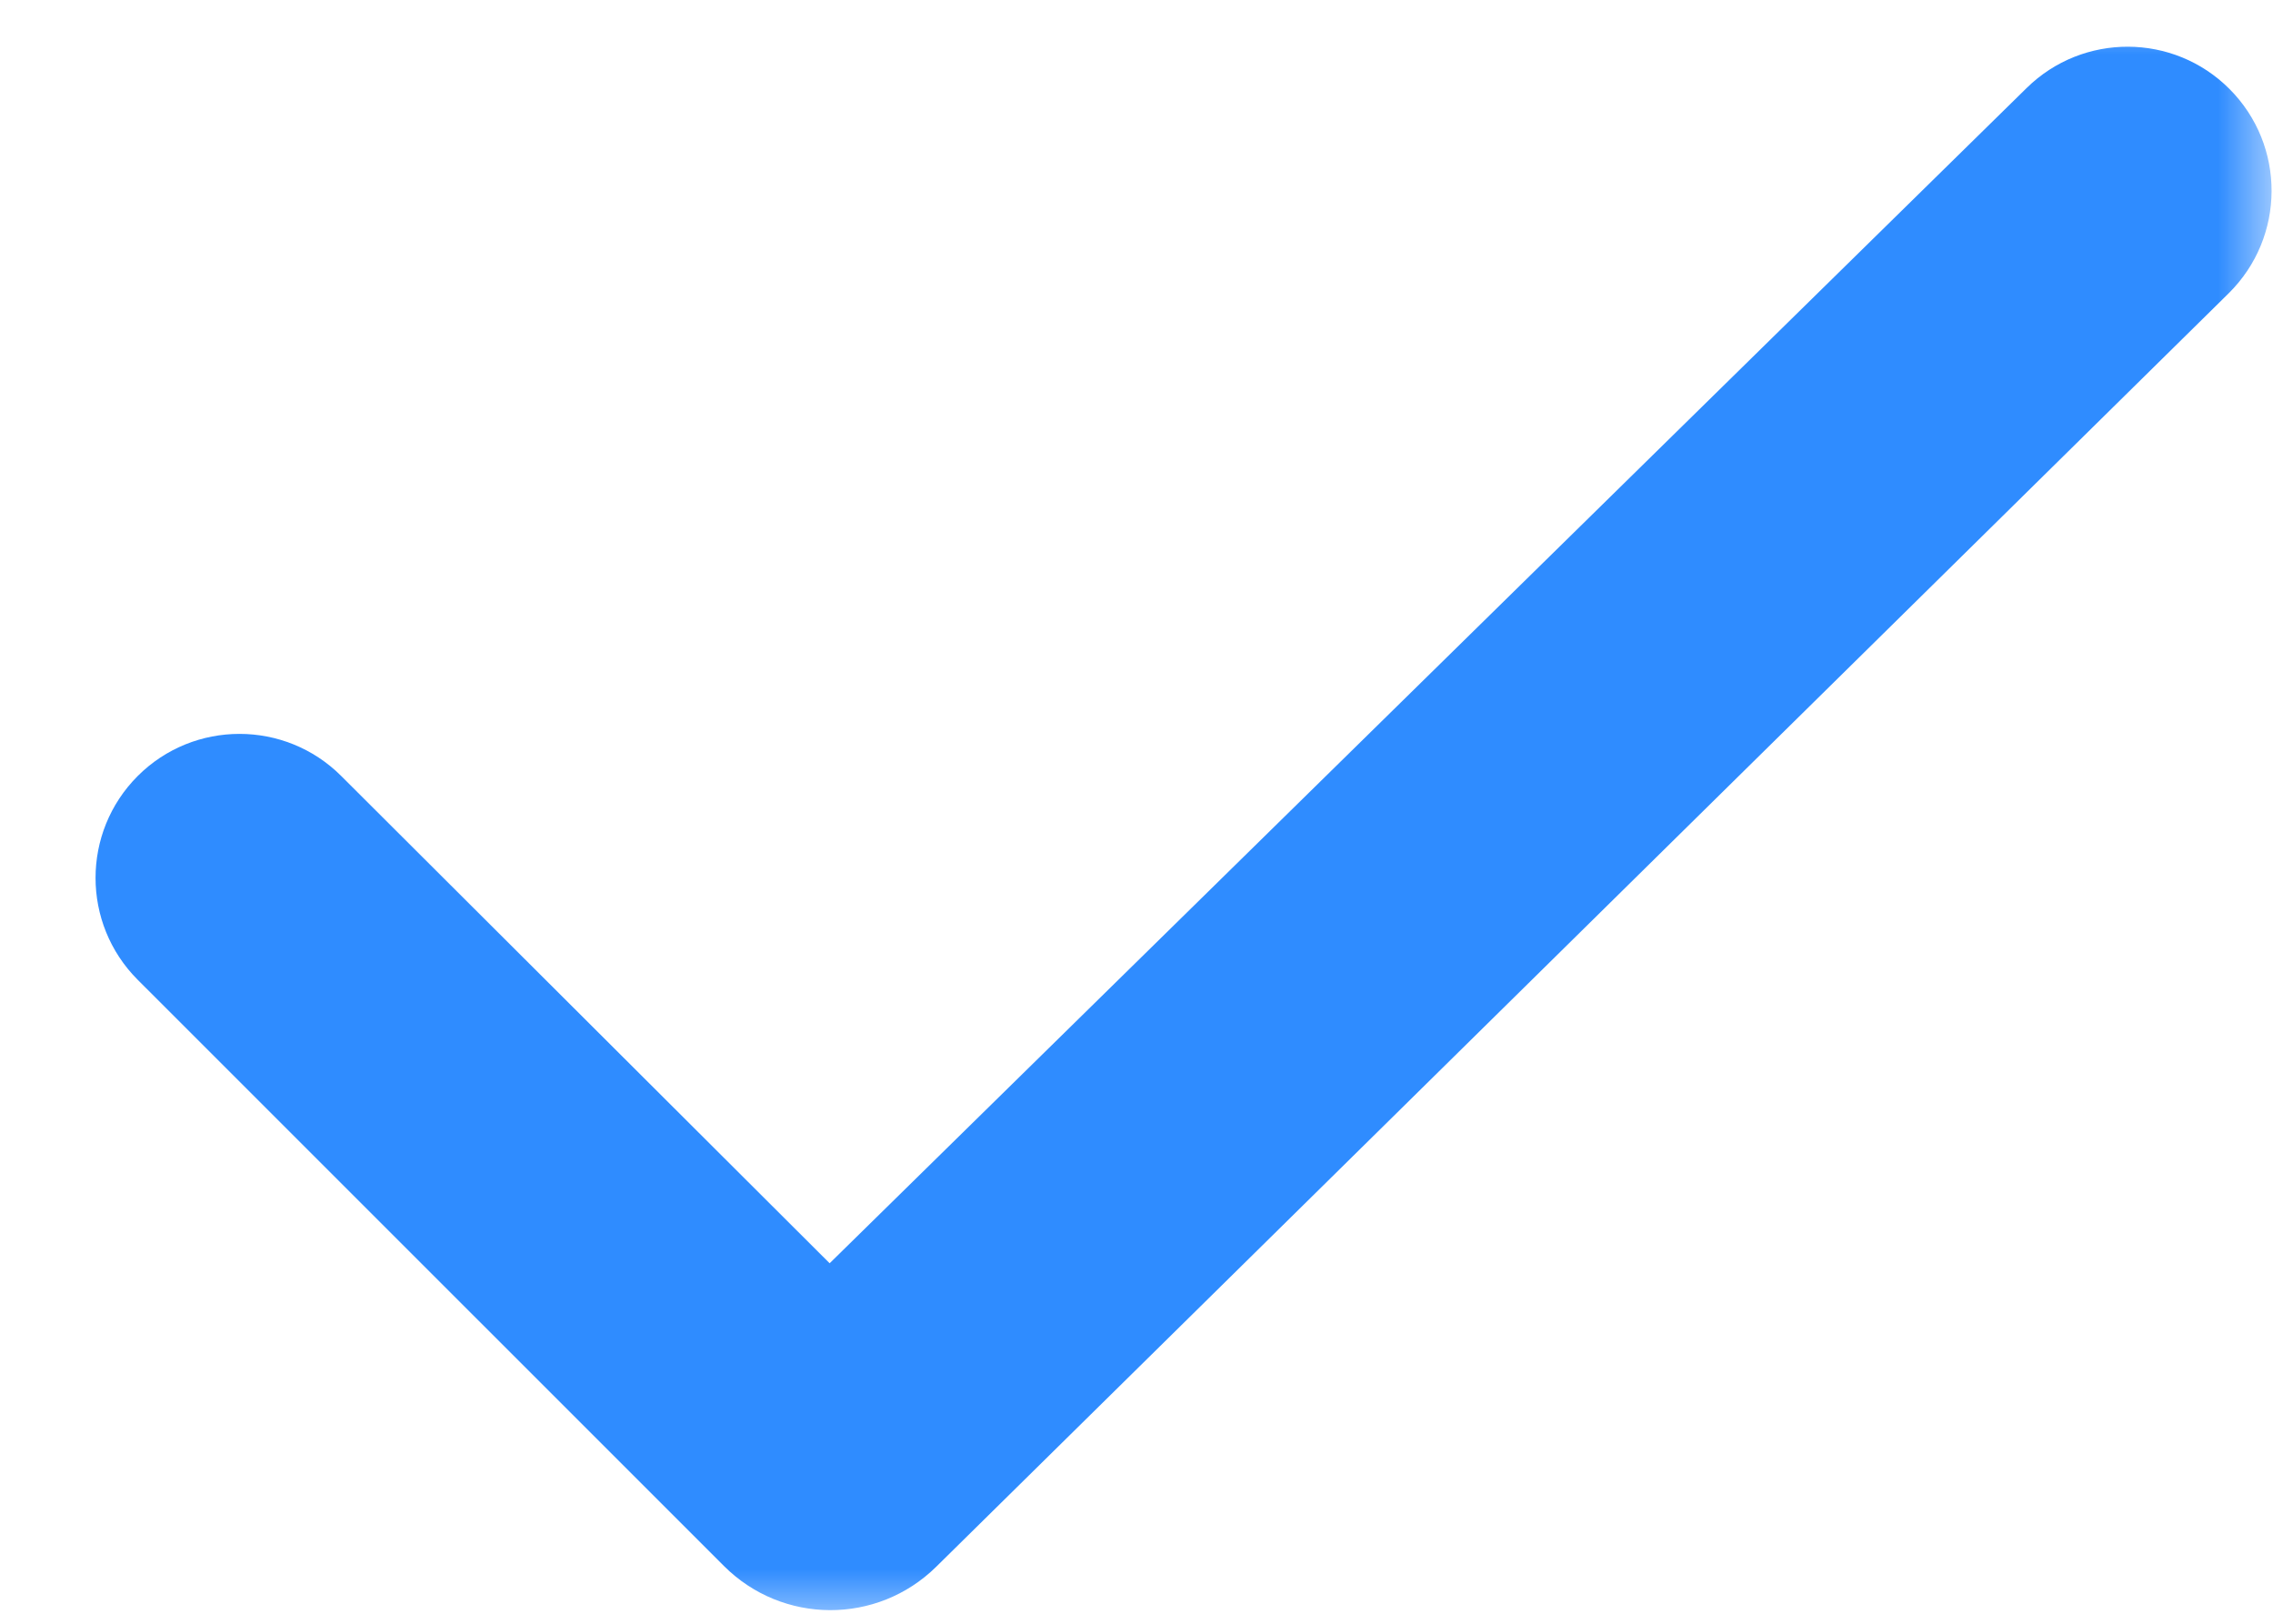 <?xml version="1.0" encoding="UTF-8"?> <svg xmlns="http://www.w3.org/2000/svg" width="21" height="15" viewBox="0 0 21 15" fill="none"><g clip-path="url(#clip0_59_14)"><mask id="mask0_59_14" style="mask-type:luminance" maskUnits="userSpaceOnUse" x="0" y="0" width="21" height="15"><path d="M21 0H0V15H21V0Z" fill="white"></path></mask><g mask="url(#mask0_59_14)"><path d="M20.597 0.821C21.12 1.344 21.116 2.191 20.59 2.71L8.649 14.474C8.104 15.011 7.229 15.007 6.689 14.467L1.272 9.051C0.753 8.531 0.753 7.689 1.272 7.169C1.791 6.65 2.633 6.65 3.152 7.168L7.665 11.67L18.724 0.813C19.245 0.301 20.081 0.305 20.597 0.821Z" fill="#2F8CFF"></path></g></g><defs><clipPath id="clip0_59_14"><rect width="21" height="15" fill="white"></rect></clipPath></defs></svg> 